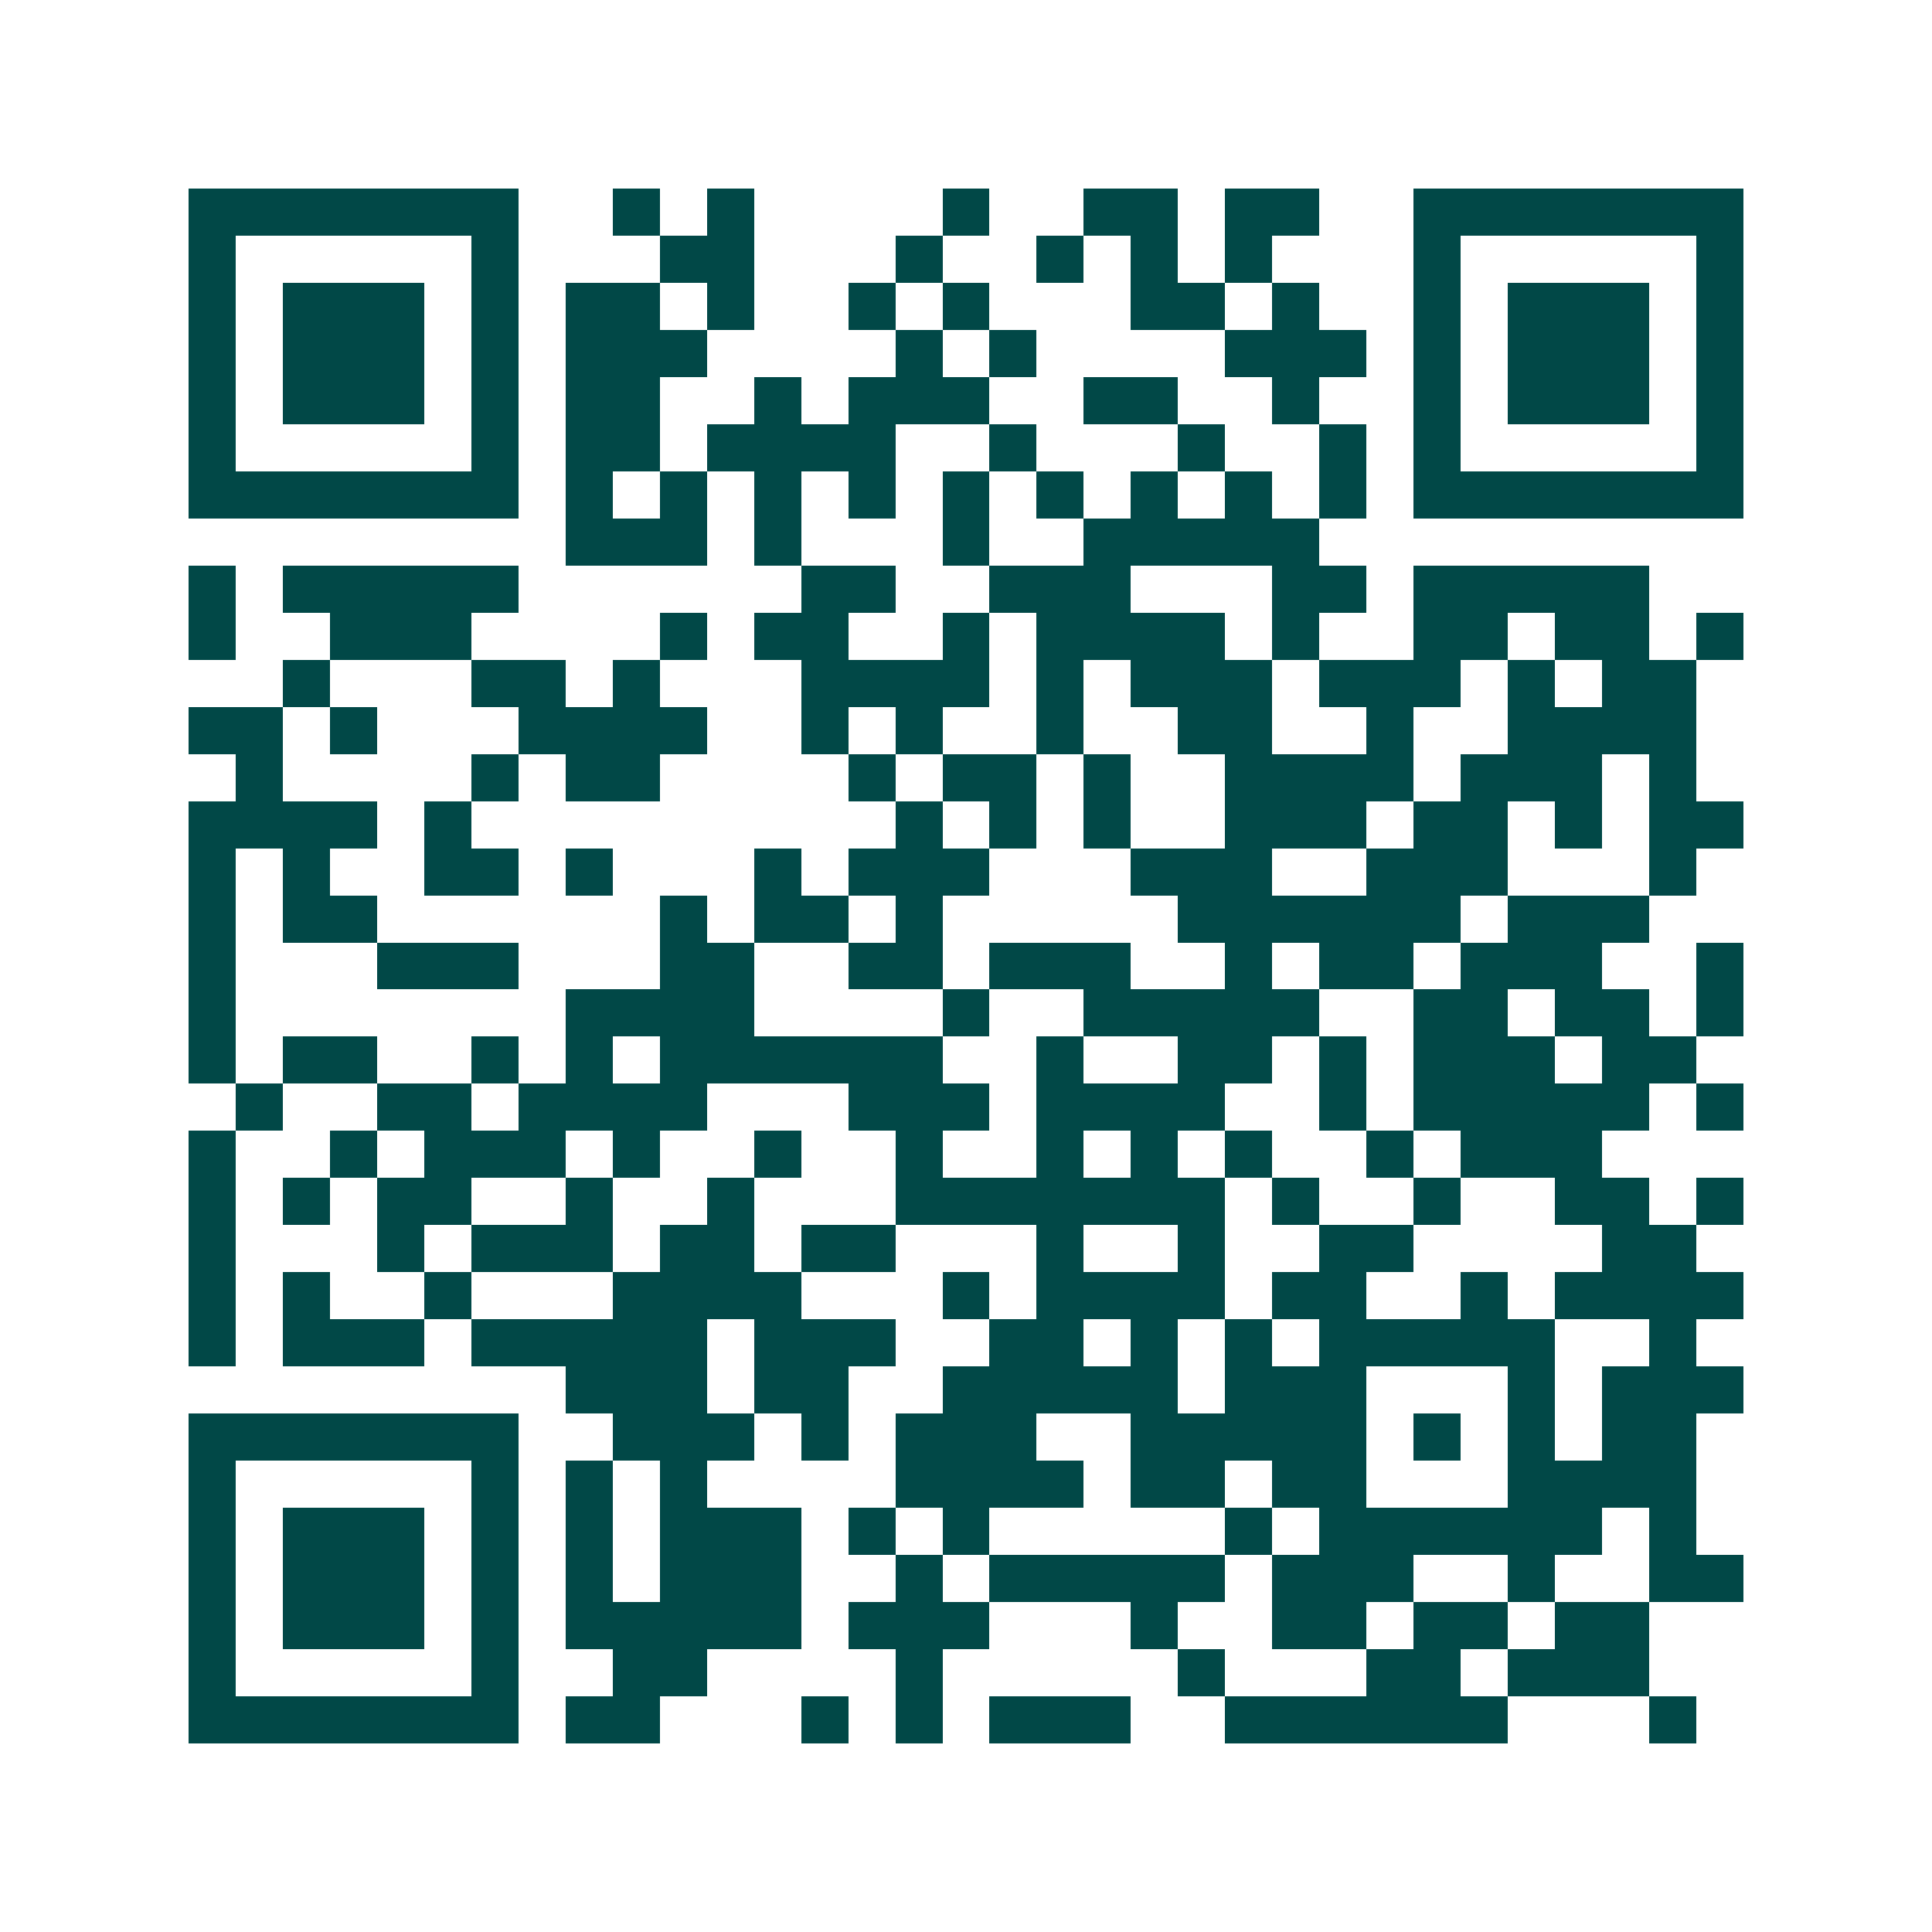 <svg xmlns="http://www.w3.org/2000/svg" width="200" height="200" viewBox="0 0 41 41" shape-rendering="crispEdges"><path fill="#ffffff" d="M0 0h41v41H0z"/><path stroke="#014847" d="M4 4.5h7m2 0h1m1 0h1m4 0h1m2 0h2m1 0h2m2 0h7M4 5.5h1m5 0h1m3 0h2m3 0h1m2 0h1m1 0h1m1 0h1m3 0h1m5 0h1M4 6.5h1m1 0h3m1 0h1m1 0h2m1 0h1m2 0h1m1 0h1m3 0h2m1 0h1m2 0h1m1 0h3m1 0h1M4 7.5h1m1 0h3m1 0h1m1 0h3m4 0h1m1 0h1m4 0h3m1 0h1m1 0h3m1 0h1M4 8.5h1m1 0h3m1 0h1m1 0h2m2 0h1m1 0h3m2 0h2m2 0h1m2 0h1m1 0h3m1 0h1M4 9.5h1m5 0h1m1 0h2m1 0h4m2 0h1m3 0h1m2 0h1m1 0h1m5 0h1M4 10.5h7m1 0h1m1 0h1m1 0h1m1 0h1m1 0h1m1 0h1m1 0h1m1 0h1m1 0h1m1 0h7M12 11.5h3m1 0h1m3 0h1m2 0h5M4 12.5h1m1 0h5m6 0h2m2 0h3m3 0h2m1 0h5M4 13.5h1m2 0h3m4 0h1m1 0h2m2 0h1m1 0h4m1 0h1m2 0h2m1 0h2m1 0h1M6 14.5h1m3 0h2m1 0h1m3 0h4m1 0h1m1 0h3m1 0h3m1 0h1m1 0h2M4 15.5h2m1 0h1m3 0h4m2 0h1m1 0h1m2 0h1m2 0h2m2 0h1m2 0h4M5 16.5h1m4 0h1m1 0h2m4 0h1m1 0h2m1 0h1m2 0h4m1 0h3m1 0h1M4 17.5h4m1 0h1m9 0h1m1 0h1m1 0h1m2 0h3m1 0h2m1 0h1m1 0h2M4 18.5h1m1 0h1m2 0h2m1 0h1m3 0h1m1 0h3m3 0h3m2 0h3m3 0h1M4 19.5h1m1 0h2m6 0h1m1 0h2m1 0h1m5 0h6m1 0h3M4 20.5h1m3 0h3m3 0h2m2 0h2m1 0h3m2 0h1m1 0h2m1 0h3m2 0h1M4 21.5h1m7 0h4m4 0h1m2 0h5m2 0h2m1 0h2m1 0h1M4 22.5h1m1 0h2m2 0h1m1 0h1m1 0h6m2 0h1m2 0h2m1 0h1m1 0h3m1 0h2M5 23.5h1m2 0h2m1 0h4m3 0h3m1 0h4m2 0h1m1 0h5m1 0h1M4 24.5h1m2 0h1m1 0h3m1 0h1m2 0h1m2 0h1m2 0h1m1 0h1m1 0h1m2 0h1m1 0h3M4 25.5h1m1 0h1m1 0h2m2 0h1m2 0h1m3 0h7m1 0h1m2 0h1m2 0h2m1 0h1M4 26.5h1m3 0h1m1 0h3m1 0h2m1 0h2m3 0h1m2 0h1m2 0h2m4 0h2M4 27.5h1m1 0h1m2 0h1m3 0h4m3 0h1m1 0h4m1 0h2m2 0h1m1 0h4M4 28.5h1m1 0h3m1 0h5m1 0h3m2 0h2m1 0h1m1 0h1m1 0h5m2 0h1M12 29.5h3m1 0h2m2 0h5m1 0h3m3 0h1m1 0h3M4 30.5h7m2 0h3m1 0h1m1 0h3m2 0h5m1 0h1m1 0h1m1 0h2M4 31.5h1m5 0h1m1 0h1m1 0h1m4 0h4m1 0h2m1 0h2m3 0h4M4 32.5h1m1 0h3m1 0h1m1 0h1m1 0h3m1 0h1m1 0h1m5 0h1m1 0h6m1 0h1M4 33.5h1m1 0h3m1 0h1m1 0h1m1 0h3m2 0h1m1 0h5m1 0h3m2 0h1m2 0h2M4 34.5h1m1 0h3m1 0h1m1 0h5m1 0h3m3 0h1m2 0h2m1 0h2m1 0h2M4 35.5h1m5 0h1m2 0h2m4 0h1m5 0h1m3 0h2m1 0h3M4 36.5h7m1 0h2m3 0h1m1 0h1m1 0h3m2 0h6m3 0h1"/></svg>
